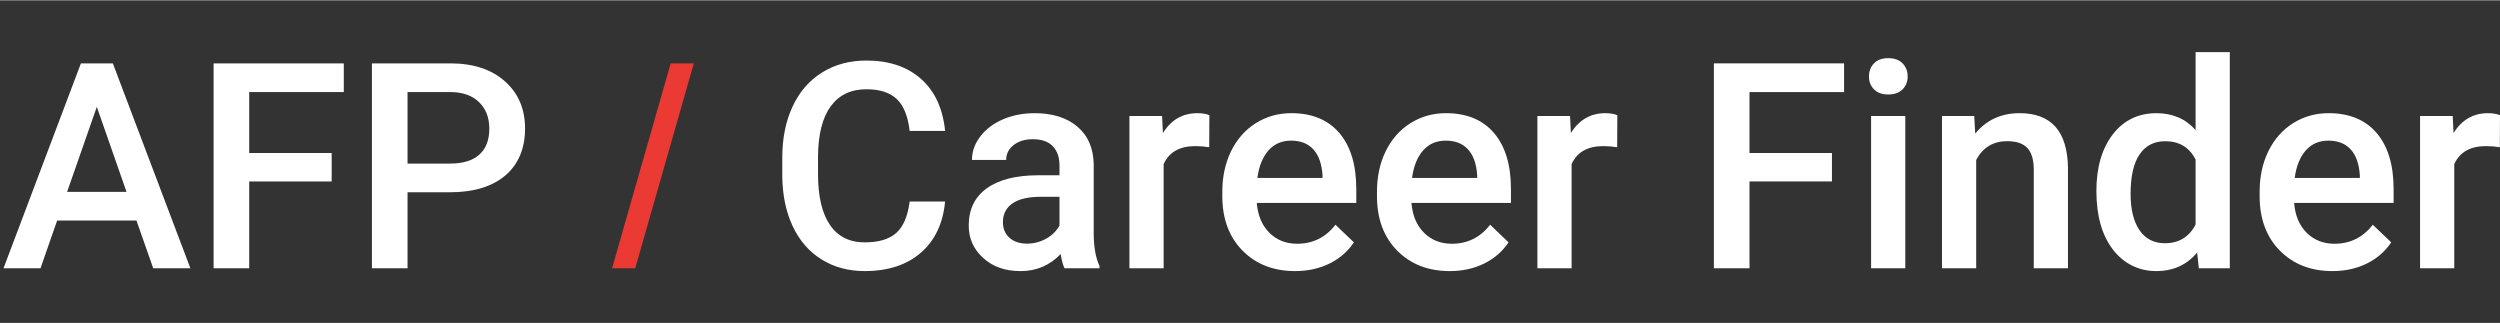 <?xml version="1.0" encoding="UTF-8"?>
<svg id="Layer_1" data-name="Layer 1" xmlns="http://www.w3.org/2000/svg" width="263" height="34" viewBox="0 0 1240 160">
  <rect x="0" y="0" width="1240" height="160" fill="#333333" stroke="none"/>
  <defs>
    <style>
      .cls-1 {
        fill: #fff;
      }

      .cls-2 {
        fill: #ea3a33;
      }
    </style>
  </defs>
  <polygon class="cls-2" points="332.66 31.28 303.59 132.91 315.07 132.91 344.14 31.28 332.66 31.28"/>
  <g>
    <path class="cls-1" d="m67.7,109.25H28.33l-8.24,23.66H1.74L40.13,31.28h15.84l38.46,101.63h-18.43l-8.31-23.66Zm-34.41-14.24h29.46l-14.73-42.16-14.73,42.16Z"/>
    <path class="cls-1" d="m164.51,89.84h-40.9v43.07h-17.66V31.28h64.57v14.24h-46.91v30.22h40.9v14.1Z"/>
    <path class="cls-1" d="m202.14,95.22v37.69h-17.66V31.28h38.88c11.35,0,20.37,2.96,27.05,8.87,6.68,5.92,10.02,13.74,10.02,23.48s-3.27,17.73-9.81,23.27c-6.54,5.54-15.69,8.31-27.47,8.31h-21.01Zm0-14.24h21.22c6.28,0,11.07-1.48,14.38-4.43,3.3-2.95,4.96-7.22,4.96-12.81s-1.68-9.88-5.03-13.16c-3.35-3.28-7.96-4.97-13.82-5.06h-21.71v35.46Z"/>
    <path class="cls-1" d="m468.76,99.82c-1.02,10.84-5.03,19.3-12.01,25.37-6.98,6.07-16.26,9.11-27.85,9.11-8.1,0-15.23-1.92-21.39-5.76-6.17-3.84-10.92-9.29-14.27-16.37-3.35-7.07-5.1-15.29-5.23-24.64v-9.49c0-9.59,1.7-18.03,5.1-25.34,3.4-7.31,8.27-12.94,14.62-16.89,6.35-3.95,13.69-5.93,22.02-5.93,11.21,0,20.24,3.04,27.08,9.11,6.84,6.07,10.82,14.67,11.94,25.79h-17.59c-.84-7.31-2.97-12.58-6.39-15.81-3.42-3.23-8.43-4.85-15.04-4.85-7.68,0-13.58,2.81-17.69,8.42-4.12,5.61-6.22,13.85-6.32,24.7v9.01c0,10.99,1.97,19.38,5.9,25.15,3.93,5.78,9.69,8.66,17.28,8.66,6.93,0,12.15-1.56,15.64-4.68,3.49-3.12,5.7-8.31,6.63-15.57h17.59Z"/>
    <path class="cls-1" d="m528.02,132.91c-.75-1.44-1.4-3.79-1.95-7.05-5.4,5.63-12.01,8.45-19.82,8.45s-13.77-2.16-18.57-6.49c-4.79-4.33-7.19-9.68-7.19-16.05,0-8.05,2.99-14.23,8.97-18.53,5.98-4.3,14.53-6.46,25.65-6.46h10.4v-4.96c0-3.91-1.09-7.04-3.28-9.39-2.19-2.35-5.51-3.53-9.98-3.53-3.86,0-7.03.97-9.49,2.9-2.47,1.93-3.7,4.39-3.7,7.36h-16.96c0-4.14,1.37-8.02,4.12-11.62,2.74-3.61,6.48-6.43,11.2-8.48,4.72-2.05,9.99-3.07,15.81-3.07,8.84,0,15.89,2.22,21.15,6.67,5.26,4.44,7.96,10.69,8.1,18.74v34.06c0,6.79.95,12.22,2.86,16.26v1.19h-17.31Zm-18.64-12.22c3.35,0,6.5-.81,9.46-2.44,2.96-1.63,5.18-3.81,6.67-6.56v-14.24h-9.14c-6.28,0-11.01,1.09-14.17,3.28-3.17,2.19-4.75,5.28-4.75,9.28,0,3.26,1.08,5.85,3.25,7.78,2.16,1.93,5.06,2.9,8.69,2.9Z"/>
    <path class="cls-1" d="m599.78,72.88c-2.23-.37-4.54-.56-6.91-.56-7.77,0-13.01,2.98-15.71,8.93v51.65h-16.96V57.38h16.19l.42,8.45c4.09-6.56,9.77-9.84,17.03-9.84,2.42,0,4.42.33,6,.98l-.07,15.91Z"/>
    <path class="cls-1" d="m642.43,134.31c-10.75,0-19.46-3.39-26.14-10.16-6.68-6.77-10.02-15.79-10.02-27.05v-2.09c0-7.54,1.45-14.27,4.36-20.21,2.91-5.93,6.99-10.55,12.25-13.86,5.26-3.3,11.12-4.96,17.59-4.96,10.28,0,18.23,3.28,23.84,9.84,5.61,6.56,8.41,15.84,8.41,27.85v6.84h-49.35c.51,6.24,2.59,11.17,6.25,14.8,3.65,3.63,8.25,5.44,13.79,5.44,7.77,0,14.1-3.14,18.99-9.42l9.14,8.73c-3.03,4.51-7.06,8.02-12.11,10.51-5.05,2.49-10.72,3.73-17,3.73Zm-2.02-64.71c-4.65,0-8.41,1.63-11.27,4.89-2.86,3.26-4.69,7.79-5.48,13.61h32.32v-1.26c-.37-5.68-1.88-9.97-4.54-12.88-2.65-2.91-6.33-4.36-11.03-4.36Z"/>
    <path class="cls-1" d="m719.14,134.31c-10.75,0-19.46-3.39-26.14-10.16-6.68-6.77-10.02-15.79-10.02-27.05v-2.09c0-7.54,1.45-14.27,4.36-20.21,2.91-5.93,6.99-10.55,12.25-13.86,5.26-3.3,11.12-4.96,17.59-4.96,10.28,0,18.23,3.28,23.84,9.84,5.61,6.56,8.41,15.84,8.41,27.85v6.84h-49.35c.51,6.24,2.59,11.17,6.25,14.8,3.65,3.63,8.25,5.44,13.79,5.44,7.77,0,14.1-3.14,18.99-9.42l9.14,8.73c-3.03,4.51-7.06,8.02-12.11,10.51-5.05,2.49-10.72,3.73-17,3.73Zm-2.02-64.71c-4.65,0-8.41,1.63-11.27,4.89-2.86,3.26-4.69,7.79-5.48,13.61h32.32v-1.26c-.37-5.68-1.88-9.97-4.54-12.88-2.65-2.91-6.33-4.36-11.03-4.36Z"/>
    <path class="cls-1" d="m802.13,72.88c-2.23-.37-4.54-.56-6.91-.56-7.77,0-13.01,2.98-15.71,8.93v51.65h-16.96V57.38h16.19l.42,8.45c4.09-6.56,9.77-9.84,17.03-9.84,2.42,0,4.42.33,6,.98l-.07,15.91Z"/>
    <path class="cls-1" d="m908.65,89.84h-40.9v43.07h-17.66V31.28h64.57v14.24h-46.91v30.22h40.9v14.1Z"/>
    <path class="cls-1" d="m927.01,37.77c0-2.61.83-4.77,2.48-6.49,1.65-1.72,4.01-2.58,7.08-2.58s5.44.86,7.12,2.58c1.68,1.72,2.51,3.89,2.51,6.49s-.84,4.69-2.51,6.39c-1.68,1.7-4.05,2.55-7.12,2.55s-5.43-.85-7.08-2.55c-1.65-1.7-2.48-3.83-2.48-6.39Zm18.01,95.14h-16.96V57.38h16.96v75.53Z"/>
    <path class="cls-1" d="m979.22,57.38l.49,8.72c5.58-6.75,12.91-10.12,21.99-10.12,15.73,0,23.73,9,24.01,27.01v49.91h-16.96v-48.93c0-4.79-1.04-8.34-3.11-10.64-2.07-2.3-5.46-3.46-10.16-3.46-6.84,0-11.94,3.1-15.29,9.28v53.75h-16.96V57.38h15.98Z"/>
    <path class="cls-1" d="m1039.81,94.59c0-11.63,2.7-20.98,8.1-28.03,5.4-7.05,12.63-10.57,21.71-10.57,8,0,14.47,2.79,19.4,8.38V25.69h16.96v107.22h-15.36l-.84-7.82c-5.07,6.14-11.84,9.21-20.31,9.21s-16-3.56-21.46-10.68c-5.47-7.12-8.2-16.8-8.2-29.04Zm16.96,1.47c0,7.68,1.48,13.67,4.43,17.97,2.95,4.3,7.15,6.46,12.6,6.46,6.93,0,12.01-3.09,15.22-9.28v-32.25c-3.12-6.05-8.14-9.07-15.08-9.07-5.49,0-9.73,2.18-12.7,6.53-2.98,4.35-4.47,10.9-4.47,19.65Z"/>
    <path class="cls-1" d="m1156.94,134.31c-10.75,0-19.46-3.39-26.14-10.16-6.68-6.77-10.02-15.79-10.02-27.05v-2.09c0-7.54,1.45-14.27,4.36-20.21,2.91-5.93,6.99-10.55,12.25-13.86,5.26-3.3,11.12-4.96,17.59-4.96,10.28,0,18.23,3.28,23.84,9.84,5.61,6.56,8.41,15.84,8.41,27.85v6.84h-49.35c.51,6.24,2.59,11.17,6.25,14.8,3.65,3.63,8.25,5.44,13.79,5.44,7.77,0,14.1-3.14,18.99-9.42l9.14,8.73c-3.03,4.51-7.06,8.02-12.11,10.51-5.05,2.49-10.72,3.73-17,3.73Zm-2.02-64.71c-4.65,0-8.41,1.63-11.27,4.89-2.86,3.26-4.69,7.79-5.48,13.61h32.32v-1.26c-.37-5.68-1.88-9.97-4.54-12.88-2.65-2.91-6.33-4.36-11.03-4.36Z"/>
    <path class="cls-1" d="m1239.93,72.88c-2.23-.37-4.54-.56-6.91-.56-7.77,0-13.01,2.98-15.71,8.93v51.65h-16.96V57.38h16.19l.42,8.45c4.09-6.56,9.77-9.84,17.03-9.84,2.42,0,4.42.33,6,.98l-.07,15.91Z"/>
  </g>
</svg>
